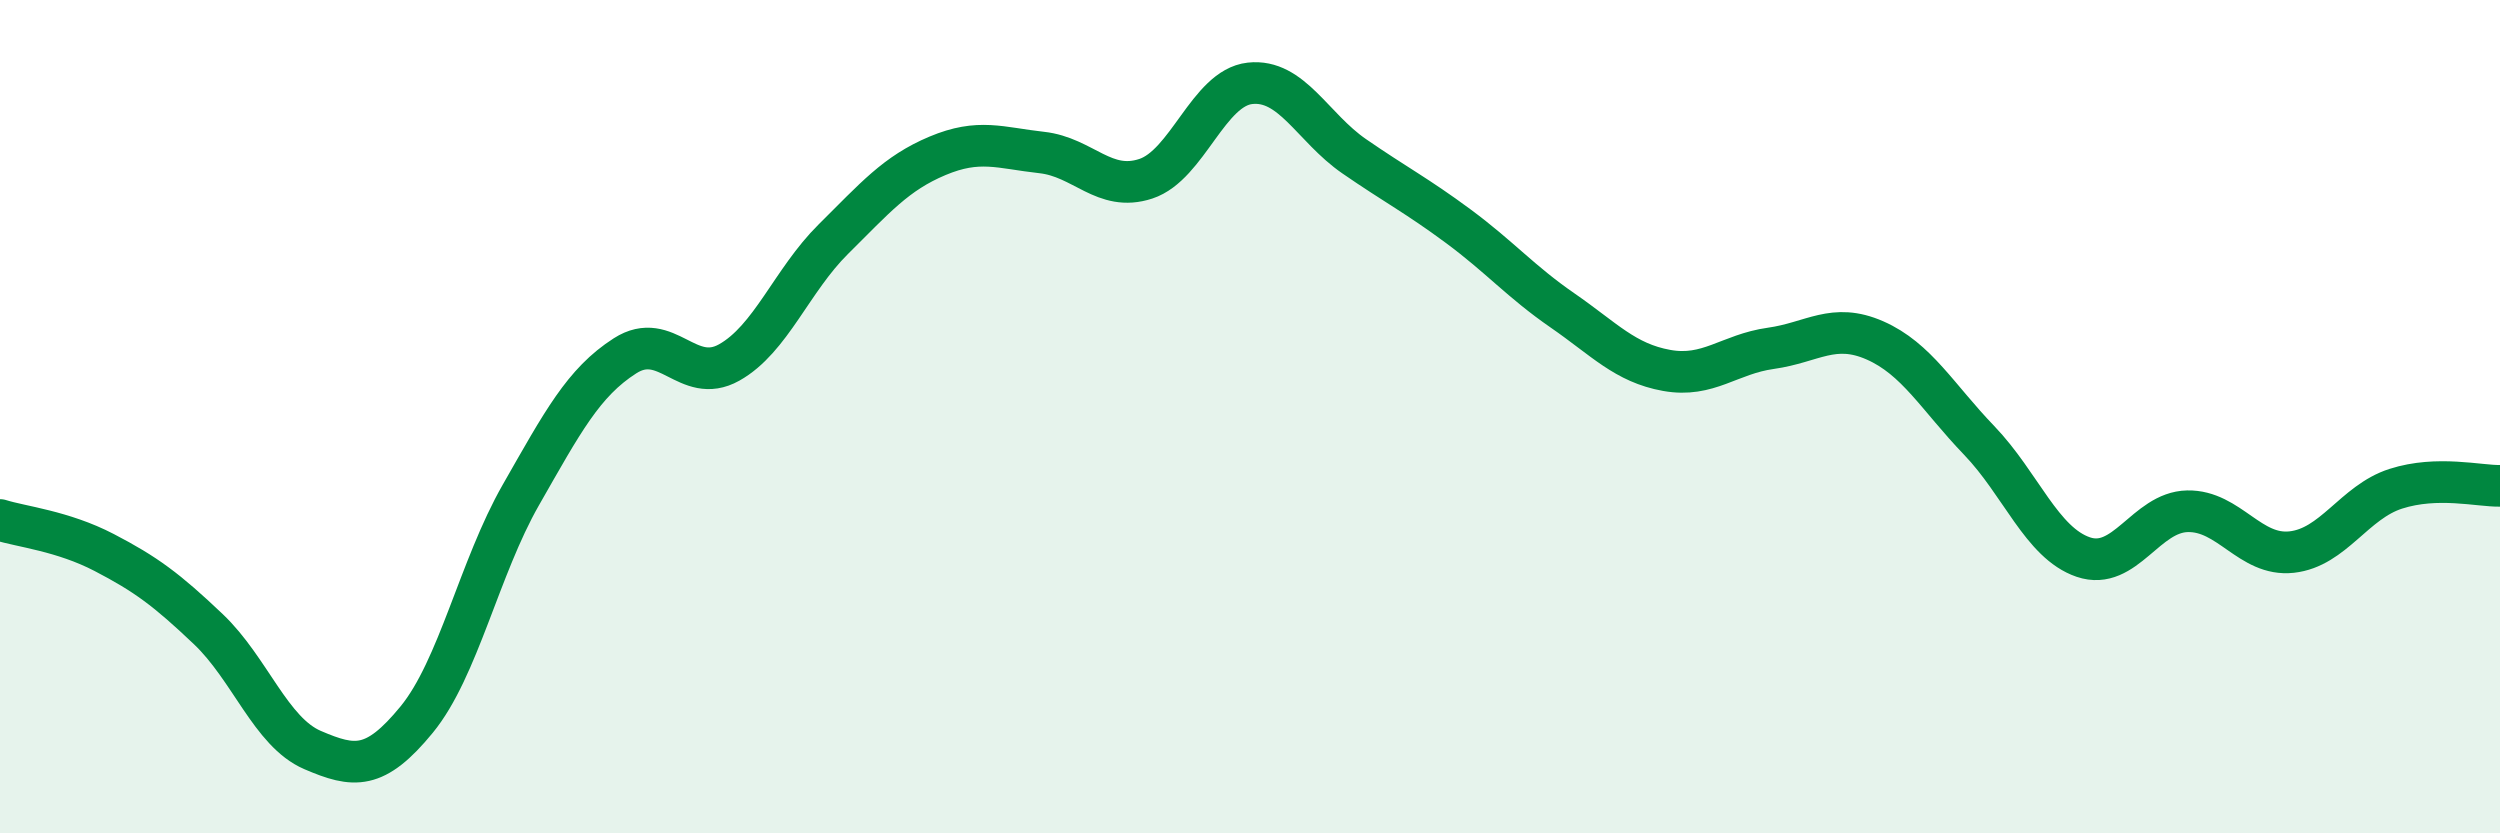 
    <svg width="60" height="20" viewBox="0 0 60 20" xmlns="http://www.w3.org/2000/svg">
      <path
        d="M 0,12.48 C 0.5,12.64 1.5,12.74 2.5,13.26 C 3.5,13.78 4,14.15 5,15.1 C 6,16.05 6.5,17.57 7.5,18 C 8.5,18.43 9,18.49 10,17.27 C 11,16.05 11.5,13.63 12.5,11.88 C 13.5,10.13 14,9.18 15,8.54 C 16,7.9 16.5,9.26 17.5,8.7 C 18.5,8.14 19,6.73 20,5.74 C 21,4.75 21.5,4.16 22.5,3.74 C 23.5,3.32 24,3.55 25,3.66 C 26,3.77 26.5,4.62 27.5,4.29 C 28.5,3.96 29,2.11 30,2 C 31,1.89 31.5,3.06 32.5,3.75 C 33.5,4.44 34,4.69 35,5.43 C 36,6.17 36.5,6.76 37.5,7.45 C 38.5,8.14 39,8.71 40,8.89 C 41,9.07 41.5,8.5 42.5,8.36 C 43.5,8.22 44,7.73 45,8.17 C 46,8.61 46.5,9.53 47.5,10.57 C 48.5,11.61 49,13.03 50,13.37 C 51,13.71 51.5,12.29 52.5,12.27 C 53.5,12.25 54,13.36 55,13.25 C 56,13.14 56.5,12.05 57.5,11.73 C 58.5,11.41 59.5,11.67 60,11.66L60 20L0 20Z"
        fill="#008740"
        opacity="0.1"
        stroke-linecap="round"
        stroke-linejoin="round"
      />
      <path
        d="M 0,12.48 C 0.5,12.64 1.5,12.74 2.5,13.26 C 3.5,13.78 4,14.15 5,15.1 C 6,16.05 6.5,17.57 7.5,18 C 8.5,18.43 9,18.49 10,17.27 C 11,16.05 11.5,13.63 12.5,11.88 C 13.5,10.13 14,9.18 15,8.54 C 16,7.9 16.5,9.26 17.5,8.7 C 18.5,8.14 19,6.73 20,5.74 C 21,4.75 21.5,4.16 22.5,3.74 C 23.5,3.32 24,3.55 25,3.66 C 26,3.77 26.5,4.62 27.5,4.29 C 28.5,3.96 29,2.11 30,2 C 31,1.89 31.5,3.06 32.5,3.75 C 33.5,4.44 34,4.69 35,5.43 C 36,6.17 36.5,6.76 37.5,7.45 C 38.5,8.14 39,8.71 40,8.89 C 41,9.07 41.5,8.5 42.5,8.36 C 43.5,8.22 44,7.73 45,8.17 C 46,8.61 46.5,9.53 47.5,10.57 C 48.5,11.61 49,13.03 50,13.37 C 51,13.71 51.5,12.29 52.5,12.27 C 53.5,12.25 54,13.36 55,13.25 C 56,13.14 56.5,12.05 57.5,11.73 C 58.5,11.41 59.5,11.67 60,11.66"
        stroke="#008740"
        stroke-width="1"
        fill="none"
        stroke-linecap="round"
        stroke-linejoin="round"
      />
    </svg>
  